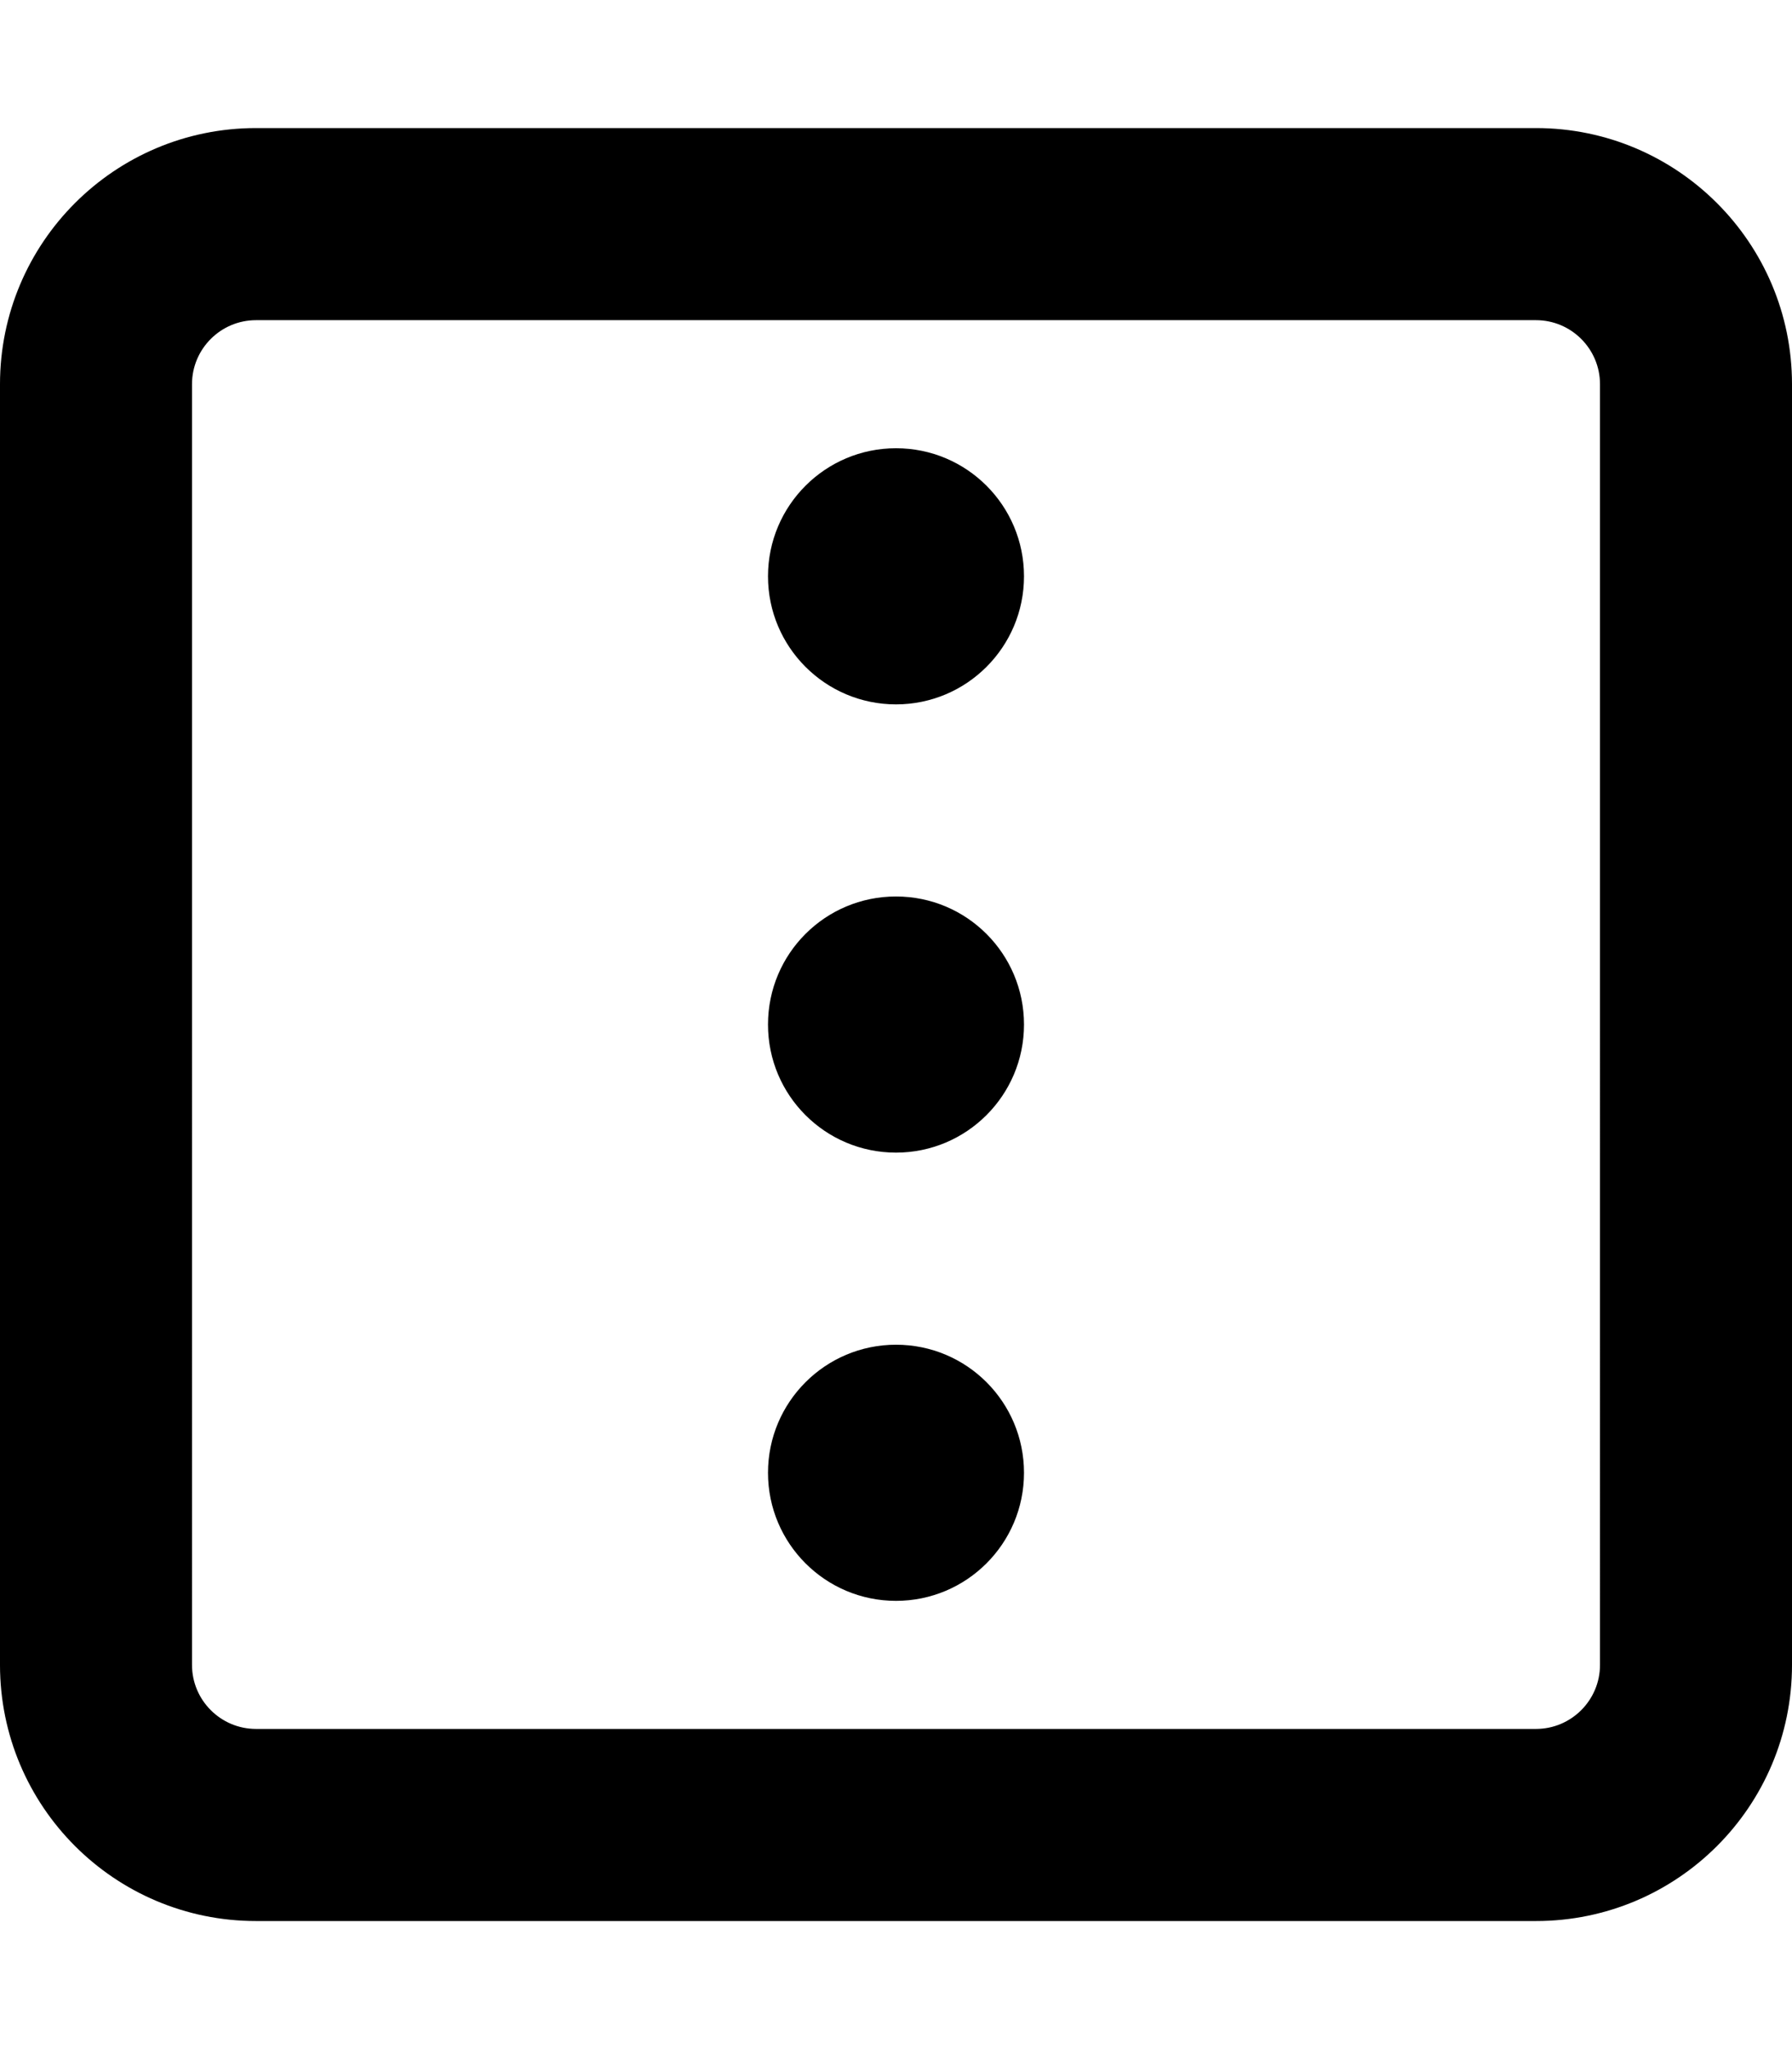 <svg xmlns="http://www.w3.org/2000/svg" viewBox="0 0 448 512"><!--! Font Awesome Pro 6.0.0-alpha3 by @fontawesome - https://fontawesome.com License - https://fontawesome.com/license (Commercial License) --><path d="M224 224C206.3 224 192 238.3 192 256s14.33 32 32 32c17.67 0 32-14.33 32-32S241.7 224 224 224zM224 336c-17.67 0-32 14.33-32 32s14.33 32 32 32c17.67 0 32-14.33 32-32S241.7 336 224 336zM224 112c-17.67 0-32 14.33-32 32s14.33 32 32 32c17.67 0 32-14.33 32-32S241.7 112 224 112zM384 32H64C28.65 32 0 60.65 0 96v320c0 35.35 28.65 64 64 64h320c35.35 0 64-28.65 64-64V96C448 60.65 419.3 32 384 32zM400 416c0 8.822-7.178 16-16 16H64c-8.822 0-16-7.178-16-16V96c0-8.822 7.178-16 16-16h320c8.822 0 16 7.178 16 16V416z"/></svg>